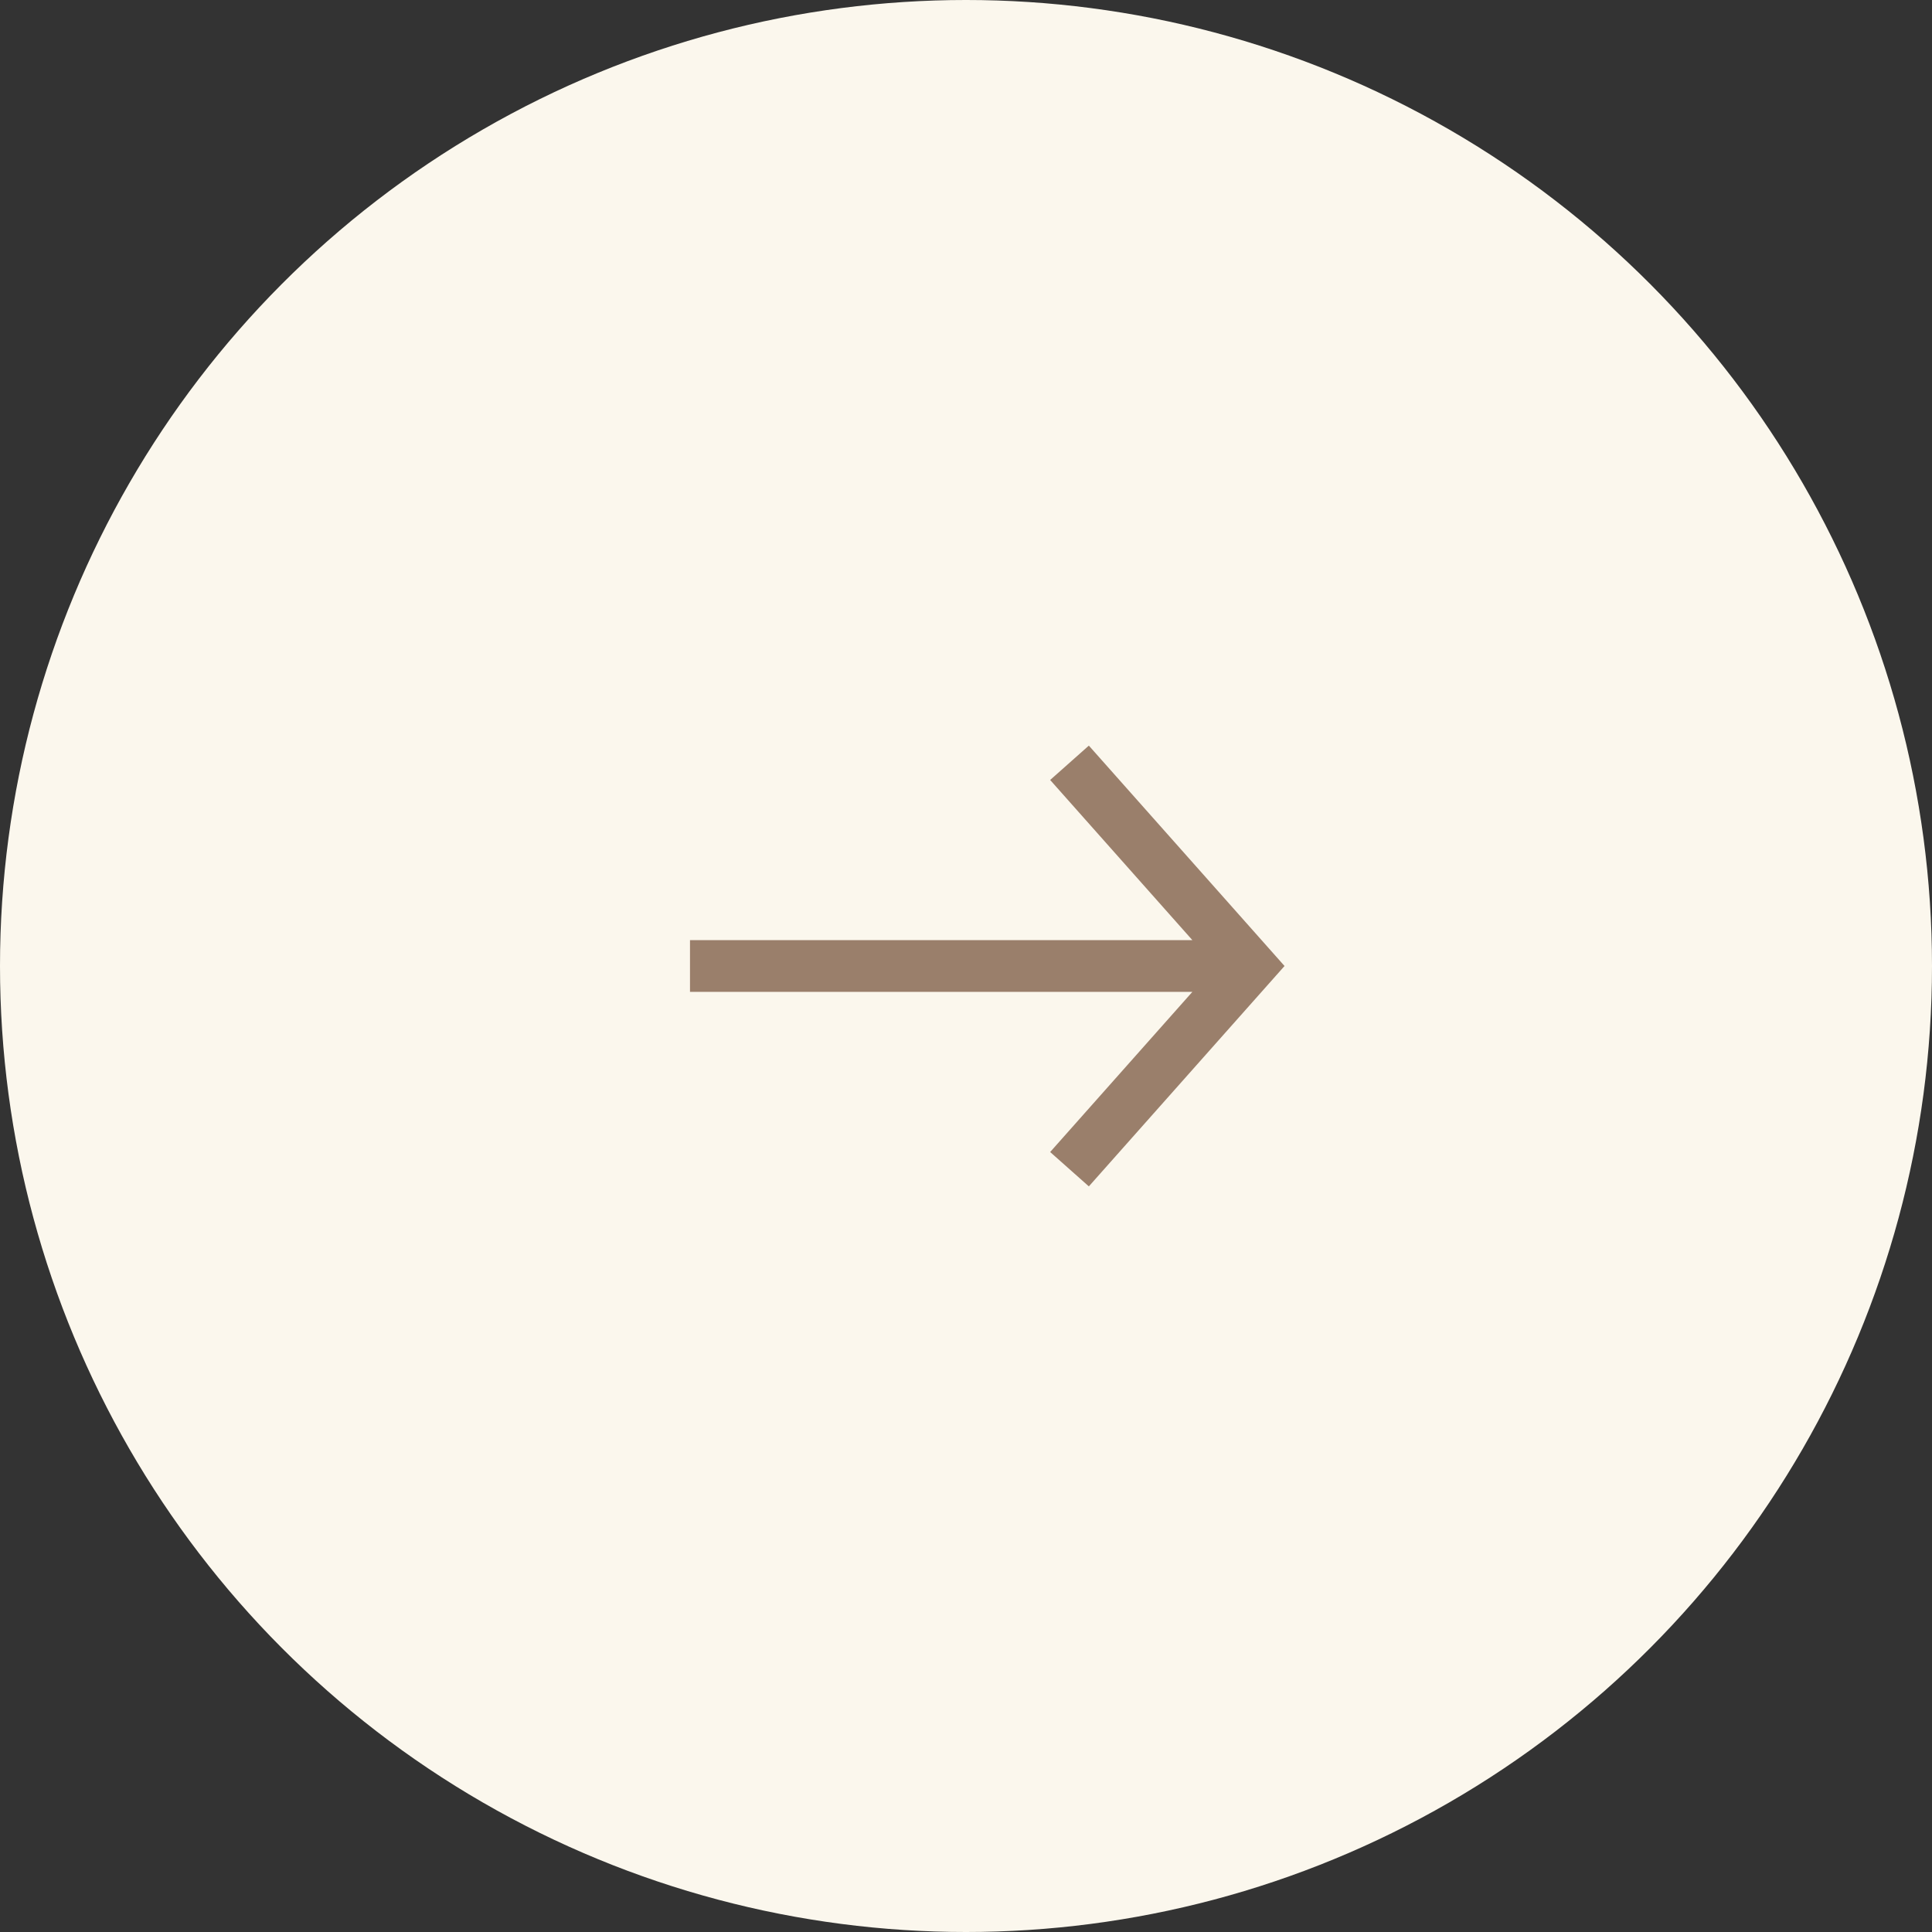 <svg width="56" height="56" viewBox="0 0 56 56" fill="none" xmlns="http://www.w3.org/2000/svg">
<rect x="0" y="0" width="56" height="56" fill="#333333" stroke="none"/>
<circle fill="#FBF7ED" cx="28" cy="28" r="28"/>
<path fill="none" stroke="#9A7F6B" stroke-width="1.5" d="M31,22.11L36.23,28L31,33.89 M36.23,28H20"/>
</svg>


